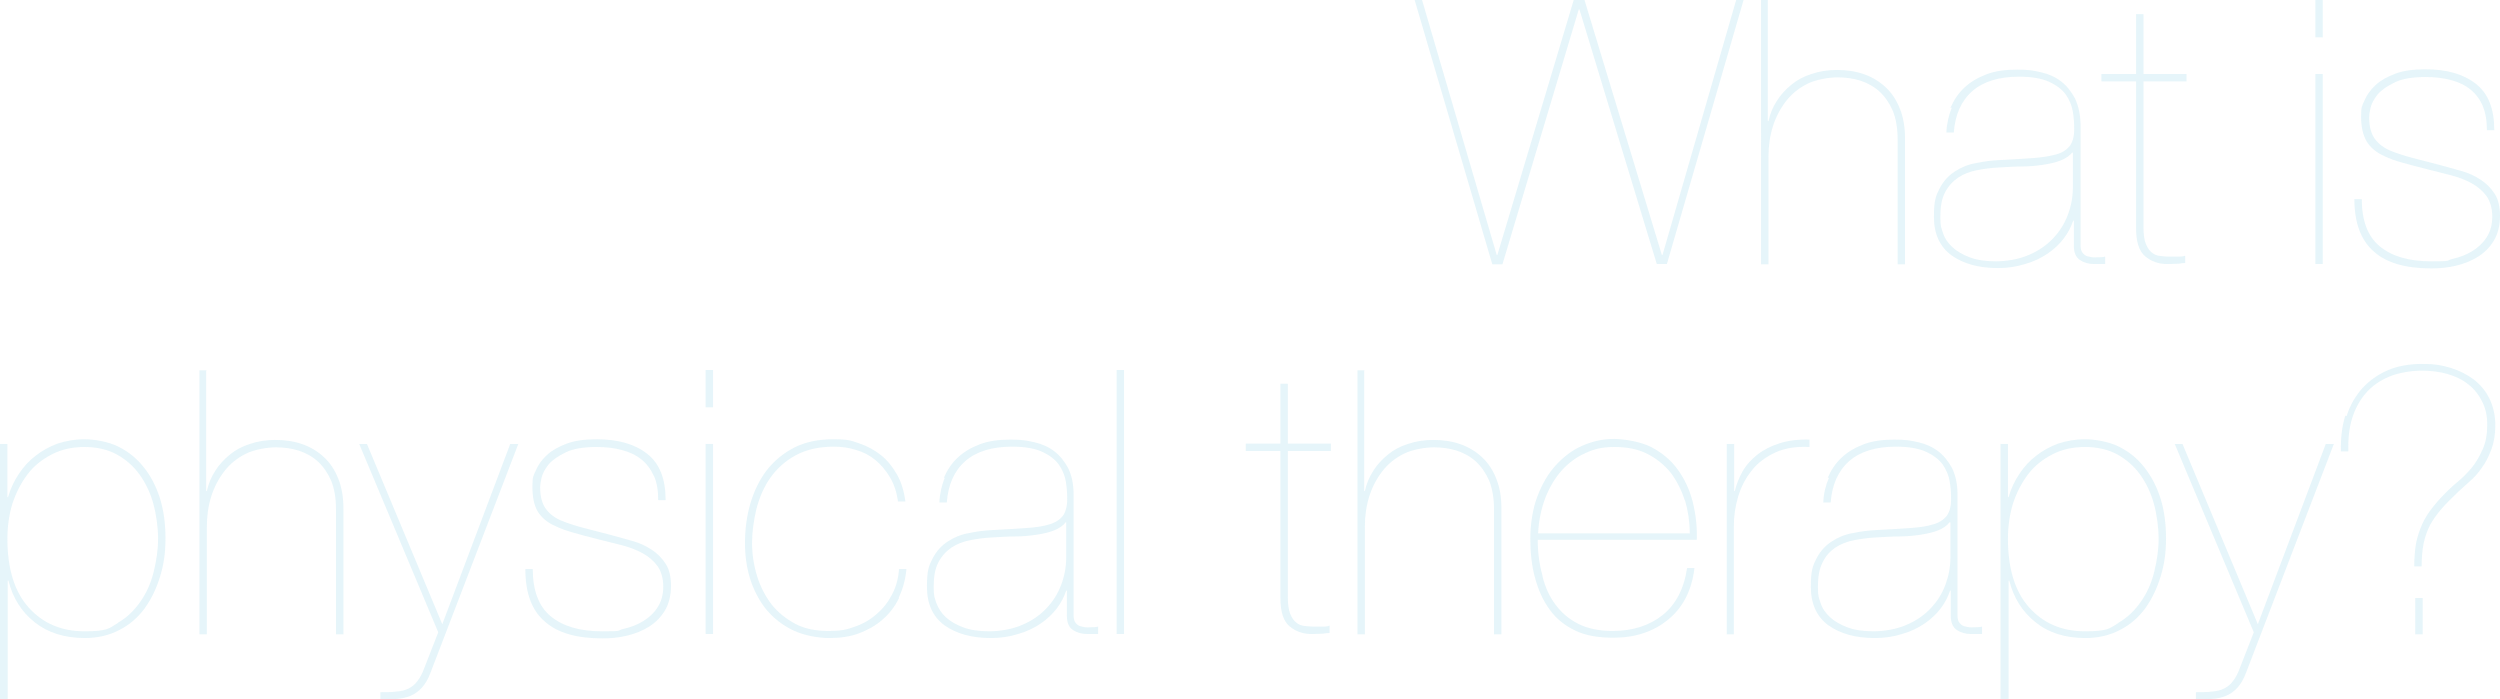 <?xml version="1.0" encoding="UTF-8"?>
<svg id="_レイヤー_1" data-name="レイヤー_1" xmlns="http://www.w3.org/2000/svg" version="1.1" viewBox="0 0 743.3 207.9">
  <!-- Generator: Adobe Illustrator 29.4.0, SVG Export Plug-In . SVG Version: 2.1.0 Build 152)  -->
  <g opacity=".2">
    <path d="M518.4,0l-22.8,78.5h-3L469.6,2.8h-.2l-22.7,75.8h-3L420.6,0h2.2l22.2,75.8h.2L467.9,0h3.2l23,75.8h.2L516.2,0h2.2Z" fill="#81cde4"/>
    <path d="M525.6,0v36h.2c.5-2.2,1.3-4.2,2.5-6,1.1-1.8,2.6-3.4,4.3-4.8,1.7-1.4,3.7-2.5,6-3.2,2.3-.8,4.8-1.2,7.6-1.2s5.6.4,8.1,1.3c2.5.9,4.6,2.2,6.4,3.9,1.8,1.7,3.2,3.8,4.2,6.4,1,2.5,1.5,5.4,1.5,8.7v37.5h-2.2v-37.2c0-3.3-.5-6.1-1.4-8.4-1-2.3-2.3-4.2-3.9-5.7-1.6-1.5-3.6-2.6-5.7-3.3-2.2-.7-4.5-1-6.9-1s-6.3.6-8.9,1.9c-2.6,1.3-4.7,3-6.4,5.2-1.7,2.2-3,4.7-3.9,7.5-.9,2.9-1.3,5.9-1.3,9v32h-2.2V0h2.2Z" fill="#81cde4"/>
    <path d="M579.9,32.1c1-2.3,2.3-4.3,4.1-6,1.8-1.7,4-3,6.6-4,2.6-1,5.7-1.4,9.2-1.4s4.9.3,7.1.8c2.2.5,4.2,1.4,5.9,2.7,1.7,1.3,3,3,4.1,5,1,2.1,1.6,4.6,1.7,7.7v36c0,1.1.2,1.9.7,2.4.4.5,1,.9,1.8,1,.7.2,1.5.3,2.4.2.8,0,1.6,0,2.4-.2v2.2h-3.3c-1.6,0-3-.4-4.2-1.2-1.2-.8-1.8-2.2-1.8-4.3v-7.4h-.2c-.6,1.8-1.5,3.6-2.8,5.3-1.3,1.7-2.9,3.2-4.8,4.5-1.9,1.3-4.2,2.4-6.7,3.1-2.5.8-5.2,1.2-8.1,1.2-5.7,0-10.3-1.3-13.8-3.8-3.4-2.5-5.2-6.3-5.2-11.4s.6-6.3,1.7-8.5c1.1-2.1,2.6-3.8,4.5-5,1.8-1.2,3.9-2.1,6.3-2.5,2.3-.5,4.7-.8,7-.9,3.9-.2,7.2-.4,10-.6,2.8-.2,5.1-.6,6.9-1.1,1.8-.5,3.1-1.4,4-2.5.8-1.1,1.3-2.8,1.3-4.9s-.1-3.4-.4-5.3c-.3-1.8-1-3.5-2.1-5.1-1.1-1.5-2.8-2.8-5-3.8-2.2-1-5.2-1.5-8.9-1.5-5.9,0-10.6,1.4-13.9,4.3-3.3,2.9-5.1,7-5.5,12.3h-2.2c.1-2.6.7-5.1,1.6-7.4ZM616.1,45.3c-.7,1-1.9,1.8-3.4,2.4s-3.3,1-5.3,1.3c-2,.3-4.1.5-6.4.5-2.3,0-4.6.2-6.8.3-2.2.1-4.3.4-6.4.8-2.1.4-3.9,1.1-5.6,2.2-1.6,1.1-2.9,2.5-3.9,4.4-1,1.9-1.4,4.3-1.4,7.3s.3,3.2.8,4.8c.5,1.6,1.5,3,2.8,4.2s3,2.2,5.1,3c2.1.8,4.7,1.2,7.8,1.2s6.9-.6,9.8-1.9c2.9-1.2,5.3-2.9,7.2-4.9,1.9-2,3.4-4.3,4.4-7,1-2.6,1.5-5.4,1.5-8.1v-10.4h-.2Z" fill="#81cde4"/>
    <path d="M637.3,67.5c0,2.1.2,3.8.7,5,.5,1.2,1.1,2.1,1.8,2.6.7.6,1.5.9,2.4,1,.9.1,1.8.2,2.6.2s2.1,0,3,0c.9,0,1.5-.1,1.9-.3v2.2c-.7,0-1.3.1-1.9.2-.6,0-1.8.1-3.5.1-2.6,0-4.7-.8-6.5-2.3-1.8-1.5-2.7-4.3-2.7-8.3V24.2h-10.3v-2.2h10.3V4.2h2.2v17.8h12.8v2.2h-12.8v43.3Z" fill="#81cde4"/>
    <path d="M688.4,11.1V0h2.2v11.1h-2.2ZM688.4,78.5V22h2.2v56.5h-2.2Z" fill="#81cde4"/>
    <path d="M738.2,31.5c-.9-2-2.1-3.6-3.7-4.9-1.6-1.3-3.5-2.2-5.8-2.8-2.2-.6-4.7-.9-7.4-.9-4,0-7.1.5-9.3,1.6-2.3,1.1-4,2.3-5.1,3.6-1.1,1.4-1.8,2.7-2.1,4-.3,1.3-.4,2.2-.4,2.8,0,2.8.6,4.9,1.7,6.4,1.1,1.5,2.7,2.7,4.6,3.5,2,.8,4.1,1.5,6.4,2.1,2.3.6,5,1.3,8.1,2.1,2.2.6,4.4,1.2,6.5,1.8,2.2.6,4.1,1.5,5.8,2.6,1.7,1.1,3.1,2.5,4.2,4.2,1.1,1.7,1.6,3.9,1.6,6.6s-.6,5.3-1.8,7.3-2.8,3.6-4.7,4.8c-1.9,1.2-4.1,2.1-6.6,2.7-2.5.6-4.9.8-7.3.8-7.6,0-13.3-1.6-17.1-5-3.8-3.3-5.8-8.5-5.8-15.6h2.2c0,6.4,1.8,11.1,5.3,14,3.6,3,8.7,4.5,15.3,4.5s4.2-.2,6.3-.7c2.2-.5,4.1-1.2,5.9-2.3,1.8-1.1,3.2-2.4,4.3-4.1,1.1-1.7,1.7-3.7,1.7-6.2s-.6-4.5-1.7-6.1c-1.1-1.5-2.6-2.8-4.4-3.8-1.8-1-3.9-1.8-6.2-2.4-2.3-.6-4.7-1.2-7.1-1.8-2.7-.7-5.1-1.3-7.2-1.9-2.1-.6-3.9-1.2-5.5-2-2.3-1-4.1-2.5-5.2-4.3-1.1-1.8-1.7-4.3-1.7-7.4s.3-3.2,1-4.8c.7-1.7,1.8-3.2,3.3-4.6,1.5-1.4,3.5-2.5,5.9-3.4s5.4-1.3,8.9-1.3c6.3,0,11.3,1.4,15,4.3,3.7,2.9,5.5,7.4,5.5,13.8h-2.2c0-2.9-.4-5.3-1.3-7.3Z" fill="#81cde4"/>
    <path d="M0,207.9v-75.9h2.2v15.8h.2c.7-2.5,1.8-4.8,3.2-6.9,1.4-2.1,3-3.9,5-5.4,1.9-1.5,4.1-2.7,6.5-3.6,2.5-.8,5.1-1.3,8-1.3s7.1.7,10.1,2.2c3,1.5,5.5,3.5,7.6,6.2,2.1,2.6,3.7,5.8,4.8,9.3,1.1,3.6,1.6,7.5,1.6,11.8s-.5,7.7-1.6,11.3c-1.1,3.6-2.6,6.7-4.6,9.5-2,2.7-4.5,4.9-7.5,6.4-3,1.6-6.5,2.4-10.3,2.4-6,0-11-1.6-14.9-4.7-3.9-3.1-6.5-7.2-7.8-12.4h-.2v35.2H0ZM35,185.2c2.8-1.6,5-3.8,6.8-6.4,1.8-2.6,3.1-5.5,3.9-8.8.8-3.3,1.3-6.5,1.3-9.8s-.5-7.1-1.4-10.4c-.9-3.3-2.3-6.2-4.1-8.7-1.8-2.5-4.1-4.5-6.8-6-2.8-1.5-6-2.2-9.6-2.2s-6.8.7-9.7,2.2c-2.9,1.5-5.3,3.4-7.2,5.9-1.9,2.5-3.4,5.4-4.5,8.7-1,3.3-1.5,6.8-1.5,10.5,0,8.9,2.1,15.7,6.3,20.4,4.2,4.7,9.7,7.1,16.6,7.1s7.2-.8,10-2.5Z" fill="#81cde4"/>
    <path d="M61.3,110v36h.2c.5-2.2,1.3-4.2,2.5-6,1.1-1.8,2.6-3.4,4.3-4.8,1.7-1.4,3.7-2.5,6-3.2,2.3-.8,4.8-1.2,7.6-1.2s5.6.4,8.1,1.3c2.5.9,4.6,2.2,6.4,3.9,1.8,1.7,3.2,3.8,4.2,6.4,1,2.5,1.5,5.4,1.5,8.7v37.5h-2.2v-37.2c0-3.3-.5-6.1-1.4-8.4-1-2.3-2.3-4.2-3.9-5.7-1.6-1.5-3.6-2.6-5.7-3.3-2.2-.7-4.5-1-6.9-1s-6.3.6-8.9,1.9c-2.6,1.3-4.7,3-6.4,5.2-1.7,2.2-3,4.7-3.9,7.5-.9,2.9-1.3,5.9-1.3,9v32h-2.2v-78.5h2.2Z" fill="#81cde4"/>
    <path d="M154.1,132l-26.1,68c-.7,1.9-1.6,3.4-2.6,4.5-1,1.1-2.2,1.9-3.4,2.4-1.2.5-2.6.8-4.1.9-1.5.1-3.1.2-4.8.2v-2.2c1.9,0,3.5,0,4.9-.2,1.4-.1,2.5-.4,3.5-.9,1-.5,1.9-1.2,2.6-2.2.8-1,1.5-2.3,2.1-4l4.1-10.5-23.5-56h2.3l22.4,53.6,20.2-53.6h2.3Z" fill="#81cde4"/>
    <path d="M194.4,141.5c-.9-2-2.1-3.6-3.7-4.9-1.6-1.3-3.5-2.2-5.8-2.8-2.2-.6-4.7-.9-7.4-.9-4,0-7.1.5-9.3,1.6-2.3,1.1-4,2.3-5.1,3.6-1.1,1.4-1.8,2.7-2.1,4-.3,1.3-.4,2.2-.4,2.8,0,2.8.6,4.9,1.7,6.4,1.1,1.5,2.7,2.7,4.6,3.5,2,.8,4.1,1.5,6.4,2.1,2.3.6,5,1.3,8.1,2.1,2.2.6,4.4,1.2,6.5,1.8,2.2.6,4.1,1.5,5.8,2.6,1.7,1.1,3.1,2.5,4.2,4.2,1.1,1.7,1.6,3.9,1.6,6.6s-.6,5.3-1.8,7.3c-1.2,2-2.8,3.6-4.7,4.8-1.9,1.2-4.1,2.1-6.6,2.7-2.5.6-4.9.8-7.3.8-7.6,0-13.3-1.6-17.1-5-3.9-3.3-5.8-8.5-5.8-15.6h2.2c0,6.4,1.8,11.1,5.3,14,3.6,3,8.7,4.5,15.3,4.5s4.2-.2,6.3-.7c2.2-.5,4.1-1.2,5.9-2.3,1.8-1.1,3.2-2.4,4.3-4.1,1.1-1.7,1.7-3.7,1.7-6.2s-.6-4.5-1.7-6.1c-1.1-1.5-2.6-2.8-4.4-3.8-1.8-1-3.9-1.8-6.2-2.4-2.3-.6-4.7-1.2-7.2-1.8-2.7-.7-5.1-1.3-7.1-1.9-2.1-.6-3.9-1.2-5.5-2-2.3-1-4.1-2.5-5.2-4.3s-1.6-4.3-1.6-7.4.3-3.2,1-4.8c.7-1.7,1.8-3.2,3.3-4.6,1.5-1.4,3.5-2.5,5.9-3.4s5.4-1.3,8.9-1.3c6.3,0,11.3,1.4,15,4.3,3.7,2.9,5.5,7.4,5.5,13.8h-2.2c0-2.9-.4-5.3-1.3-7.3Z" fill="#81cde4"/>
    <path d="M209.8,121.1v-11.1h2.2v11.1h-2.2ZM209.8,188.5v-56.5h2.2v56.5h-2.2Z" fill="#81cde4"/>
    <path d="M267.3,177.8c-1.2,2.5-2.9,4.7-4.9,6.4-2,1.8-4.4,3.1-7,4.1-2.7,1-5.6,1.4-8.9,1.4s-7.6-.8-10.7-2.3c-3.1-1.5-5.7-3.5-7.9-6.1-2.1-2.6-3.7-5.6-4.8-9s-1.6-7.1-1.6-10.9.5-8,1.6-11.7c1.1-3.7,2.7-7,4.8-9.8,2.2-2.8,4.9-5.1,8.2-6.8,3.3-1.7,7.2-2.5,11.7-2.5s5.2.4,7.6,1.2c2.4.8,4.6,2,6.5,3.5,1.9,1.5,3.5,3.5,4.8,5.8,1.3,2.3,2.1,5,2.5,8h-2.2c-.4-2.8-1.2-5.2-2.4-7.2-1.2-2-2.6-3.7-4.3-5.1-1.7-1.4-3.6-2.4-5.7-3-2.1-.7-4.4-1-6.7-1-4.5,0-8.3.9-11.4,2.6-3.1,1.7-5.6,4-7.5,6.7s-3.2,5.8-4.1,9.2c-.8,3.4-1.3,6.8-1.3,10.1s.5,6.7,1.5,9.9c1,3.2,2.4,5.9,4.3,8.4,1.9,2.4,4.3,4.3,7.1,5.8s6.2,2.1,9.9,2.1,5.4-.4,7.8-1.3c2.4-.8,4.6-2.1,6.4-3.7,1.9-1.6,3.4-3.5,4.6-5.8,1.2-2.2,1.9-4.8,2.1-7.6h2.2c-.3,3.2-1.1,6-2.3,8.5Z" fill="#81cde4"/>
    <path d="M280.6,142.1c1-2.3,2.3-4.3,4.1-6,1.8-1.7,4-3,6.6-4,2.6-1,5.7-1.4,9.2-1.4s4.9.3,7.1.8c2.2.5,4.2,1.4,5.9,2.7,1.7,1.3,3,3,4.1,5,1,2.1,1.6,4.6,1.6,7.7v36c0,1.1.2,1.9.7,2.4.4.5,1,.9,1.8,1,.7.2,1.5.3,2.4.2.8,0,1.6,0,2.4-.2v2.2h-3.3c-1.6,0-3-.4-4.2-1.2-1.2-.8-1.8-2.2-1.8-4.3v-7.4h-.2c-.6,1.8-1.5,3.6-2.8,5.3-1.3,1.7-2.9,3.2-4.8,4.5-1.9,1.3-4.2,2.4-6.7,3.1-2.5.8-5.2,1.2-8.1,1.2-5.7,0-10.3-1.3-13.8-3.8-3.4-2.5-5.2-6.3-5.2-11.4s.6-6.3,1.7-8.5c1.1-2.1,2.6-3.8,4.5-5,1.8-1.2,3.9-2.1,6.3-2.5,2.3-.5,4.7-.8,7-.9,3.9-.2,7.2-.4,10-.6,2.8-.2,5.1-.5,6.9-1.1,1.8-.5,3.1-1.4,4-2.5.8-1.1,1.3-2.8,1.3-4.9s-.1-3.4-.4-5.3c-.3-1.8-1-3.5-2.1-5.1-1.1-1.5-2.8-2.8-5-3.8-2.2-1-5.2-1.5-8.9-1.5-5.9,0-10.6,1.4-13.9,4.3-3.3,2.9-5.1,7-5.5,12.3h-2.2c.1-2.6.7-5.1,1.6-7.4ZM316.8,155.3c-.7,1-1.9,1.8-3.4,2.4-1.5.6-3.3,1-5.3,1.3-2,.3-4.1.5-6.4.5-2.3,0-4.6.2-6.8.3-2.2.1-4.3.4-6.4.8-2.1.4-3.9,1.1-5.6,2.2-1.6,1.1-2.9,2.5-3.9,4.4-1,1.9-1.4,4.3-1.4,7.3s.3,3.2.8,4.8c.6,1.6,1.5,3,2.8,4.2,1.3,1.2,3,2.2,5.1,3,2.1.8,4.7,1.2,7.8,1.2s6.9-.6,9.8-1.9c2.9-1.2,5.3-2.9,7.2-4.9,1.9-2,3.4-4.3,4.4-7,1-2.6,1.5-5.4,1.5-8.1v-10.5h-.2Z" fill="#81cde4"/>
    <path d="M334.2,110v78.5h-2.2v-78.5h2.2Z" fill="#81cde4"/>
    <path d="M382.9,177.5c0,2.1.2,3.8.7,5,.5,1.2,1.1,2.1,1.8,2.6.7.6,1.5.9,2.4,1,.9.1,1.8.2,2.6.2s2.1,0,3,0c.9,0,1.5-.1,1.9-.3v2.2c-.7,0-1.3.1-1.9.2-.6,0-1.8.1-3.5.1-2.6,0-4.7-.8-6.5-2.3-1.8-1.5-2.7-4.3-2.7-8.3v-43.8h-10.3v-2.2h10.3v-17.8h2.2v17.8h12.8v2.2h-12.8v43.3Z" fill="#81cde4"/>
    <path d="M405.6,110v36h.2c.5-2.2,1.3-4.2,2.5-6,1.1-1.8,2.6-3.4,4.3-4.8,1.7-1.4,3.7-2.5,6-3.2,2.3-.8,4.8-1.2,7.6-1.2s5.6.4,8.1,1.3c2.5.9,4.6,2.2,6.4,3.9,1.8,1.7,3.2,3.8,4.2,6.4,1,2.5,1.5,5.4,1.5,8.7v37.5h-2.2v-37.2c0-3.3-.5-6.1-1.4-8.4-1-2.3-2.3-4.2-3.9-5.7-1.6-1.5-3.6-2.6-5.7-3.3-2.2-.7-4.5-1-6.9-1s-6.3.6-8.9,1.9c-2.6,1.3-4.7,3-6.4,5.2-1.7,2.2-3,4.7-3.9,7.5-.9,2.9-1.3,5.9-1.3,9v32h-2.2v-78.5h2.2Z" fill="#81cde4"/>
    <path d="M458.6,171.3c.8,3.3,2.1,6.1,3.9,8.5,1.8,2.4,4,4.3,6.8,5.7,2.8,1.4,6.2,2.1,10.2,2.1,5.9,0,10.9-1.6,14.8-4.7,3.9-3.1,6.4-7.8,7.3-14h2.2c-.8,6.6-3.4,11.7-7.8,15.3-4.4,3.6-9.8,5.4-16.3,5.4-4.4,0-8.2-.6-11.3-2.1-3.1-1.5-5.7-3.5-7.6-6.2-2-2.7-3.4-5.8-4.4-9.5-1-3.6-1.4-7.5-1.4-11.7s.7-8.9,2.1-12.5c1.4-3.7,3.2-6.8,5.5-9.3,2.3-2.5,4.9-4.5,7.9-5.8,3-1.3,6.1-2,9.2-2s8.2.8,11.4,2.5c3.2,1.7,5.8,3.9,7.8,6.7,2,2.8,3.5,6,4.4,9.6.9,3.6,1.3,7.3,1.2,11.2h-47.3c0,3.8.5,7.4,1.4,10.6ZM500.9,148.7c-1-3.1-2.4-5.8-4.2-8.2-1.9-2.3-4.2-4.2-7-5.6-2.8-1.4-6-2-9.7-2s-6,.6-8.6,1.8c-2.7,1.2-5,2.9-7,5.1-2,2.2-3.6,4.9-4.9,8.1-1.2,3.2-2,6.7-2.2,10.7h45.1c0-3.4-.5-6.7-1.4-9.8Z" fill="#81cde4"/>
    <path d="M513.4,188.5v-56.5h2.2v14h.2c.5-2.1,1.3-4.1,2.4-6,1.1-1.9,2.6-3.5,4.4-4.9,1.8-1.4,4-2.5,6.5-3.3,2.5-.8,5.5-1.2,8.9-1.1v2.2c-3.9-.2-7.2.3-10.1,1.6-2.8,1.3-5.2,3-7,5.3-1.8,2.2-3.2,4.8-4.1,7.8s-1.3,5.9-1.3,9v32h-2.2Z" fill="#81cde4"/>
    <path d="M543.4,142.1c1-2.3,2.3-4.3,4.1-6,1.8-1.7,4-3,6.6-4,2.6-1,5.7-1.4,9.2-1.4s4.9.3,7.1.8c2.2.5,4.2,1.4,5.9,2.7,1.7,1.3,3,3,4.1,5,1,2.1,1.6,4.6,1.6,7.7v36c0,1.1.2,1.9.7,2.4.4.5,1,.9,1.8,1,.7.2,1.5.3,2.4.2.8,0,1.6,0,2.4-.2v2.2h-3.3c-1.6,0-3-.4-4.2-1.2-1.2-.8-1.8-2.2-1.8-4.3v-7.4h-.2c-.6,1.8-1.5,3.6-2.8,5.3-1.3,1.7-2.9,3.2-4.8,4.5-1.9,1.3-4.2,2.4-6.7,3.1-2.5.8-5.2,1.2-8.1,1.2-5.7,0-10.3-1.3-13.8-3.8-3.4-2.5-5.2-6.3-5.2-11.4s.6-6.3,1.7-8.5c1.1-2.1,2.6-3.8,4.5-5,1.8-1.2,3.9-2.1,6.3-2.5,2.3-.5,4.7-.8,7-.9,3.9-.2,7.2-.4,10-.6,2.8-.2,5.1-.5,6.9-1.1,1.8-.5,3.1-1.4,4-2.5.8-1.1,1.3-2.8,1.3-4.9s-.1-3.4-.4-5.3c-.3-1.8-1-3.5-2.1-5.1-1.1-1.5-2.8-2.8-5-3.8-2.2-1-5.2-1.5-8.9-1.5-5.9,0-10.6,1.4-13.9,4.3-3.3,2.9-5.1,7-5.5,12.3h-2.2c.1-2.6.7-5.1,1.7-7.4ZM579.6,155.3c-.7,1-1.9,1.8-3.4,2.4-1.5.6-3.3,1-5.3,1.3-2,.3-4.1.5-6.4.5-2.3,0-4.6.2-6.8.3-2.2.1-4.3.4-6.4.8-2.1.4-3.9,1.1-5.6,2.2-1.6,1.1-2.9,2.5-3.8,4.4-1,1.9-1.4,4.3-1.4,7.3s.3,3.2.8,4.8c.5,1.6,1.5,3,2.8,4.2,1.3,1.2,3,2.2,5.1,3,2.1.8,4.7,1.2,7.8,1.2s6.9-.6,9.8-1.9c2.9-1.2,5.3-2.9,7.2-4.9,1.9-2,3.4-4.3,4.4-7s1.5-5.4,1.5-8.1v-10.5h-.2Z" fill="#81cde4"/>
    <path d="M594.8,207.9v-75.9h2.2v15.8h.2c.7-2.5,1.8-4.8,3.2-6.9,1.4-2.1,3-3.9,5-5.4,1.9-1.5,4.1-2.7,6.5-3.6,2.5-.8,5.1-1.3,8-1.3s7.1.7,10.1,2.2c3,1.5,5.5,3.5,7.6,6.2s3.7,5.8,4.8,9.3c1.1,3.6,1.6,7.5,1.6,11.8s-.5,7.7-1.6,11.3c-1.1,3.6-2.6,6.7-4.6,9.5-2,2.7-4.5,4.9-7.5,6.4-3,1.6-6.5,2.4-10.3,2.4-6,0-11-1.6-14.8-4.7-3.9-3.1-6.5-7.2-7.8-12.4h-.2v35.2h-2.2ZM629.8,185.2c2.8-1.6,5-3.8,6.8-6.4,1.8-2.6,3.1-5.5,3.9-8.8.8-3.3,1.3-6.5,1.3-9.8s-.5-7.1-1.4-10.4c-.9-3.3-2.3-6.2-4.1-8.7-1.8-2.5-4.1-4.5-6.8-6-2.8-1.5-6-2.2-9.6-2.2s-6.8.7-9.7,2.2c-2.9,1.5-5.3,3.4-7.2,5.9-1.9,2.5-3.4,5.4-4.5,8.7-1,3.3-1.5,6.8-1.5,10.5,0,8.9,2.1,15.7,6.3,20.4,4.2,4.7,9.7,7.1,16.6,7.1s7.2-.8,10-2.5Z" fill="#81cde4"/>
    <path d="M693.9,132l-26.1,68c-.7,1.9-1.6,3.4-2.6,4.5-1,1.1-2.2,1.9-3.4,2.4-1.2.5-2.6.8-4.1.9-1.5.1-3.1.2-4.8.2v-2.2c1.9,0,3.5,0,4.9-.2,1.4-.1,2.5-.4,3.5-.9,1-.5,1.9-1.2,2.6-2.2.8-1,1.5-2.3,2.1-4l4.1-10.5-23.5-56h2.3l22.4,53.6,20.2-53.6h2.3Z" fill="#81cde4"/>
    <path d="M697.7,123.7c1-3.2,2.6-5.9,4.6-8.2,2.1-2.3,4.6-4.1,7.6-5.4,3-1.3,6.5-1.9,10.3-1.9s5.8.4,8.5,1.2c2.6.8,4.9,2,6.9,3.5,1.9,1.5,3.5,3.4,4.6,5.7,1.1,2.3,1.7,4.9,1.7,7.8s-.4,5.2-1.2,7.3c-.8,2.1-1.7,3.9-2.9,5.5-1.1,1.6-2.3,2.9-3.6,4-1.2,1.1-2.3,2.1-3.2,2.9-2,1.9-3.7,3.6-5.1,5.2-1.4,1.6-2.5,3.2-3.4,4.8-.8,1.6-1.5,3.5-1.9,5.4-.4,2-.6,4.3-.6,6.9h-2.2c0-2.5.2-4.7.5-6.7.4-2,1-3.9,1.8-5.7.8-1.8,1.9-3.6,3.3-5.3,1.4-1.8,3.1-3.6,5.2-5.6.4-.4,1.2-1.1,2.4-2.1,1.2-1,2.4-2.2,3.7-3.7,1.3-1.5,2.4-3.4,3.4-5.6,1-2.2,1.4-4.6,1.4-7.4s-.5-4.9-1.5-6.9c-1-2-2.3-3.7-4.1-5.1-1.7-1.4-3.8-2.4-6.2-3.1-2.4-.7-5-1-7.8-1s-6.8.6-9.6,1.8c-2.8,1.2-5.1,2.8-6.9,4.9-1.8,2.1-3.2,4.6-4.1,7.6-.9,3-1.2,6.2-1.1,9.7h-2.2c-.1-3.9.3-7.4,1.3-10.6ZM718.1,177.8h2.2v10.8h-2.2v-10.8Z" fill="#81cde4"/>
  </g>
</svg>